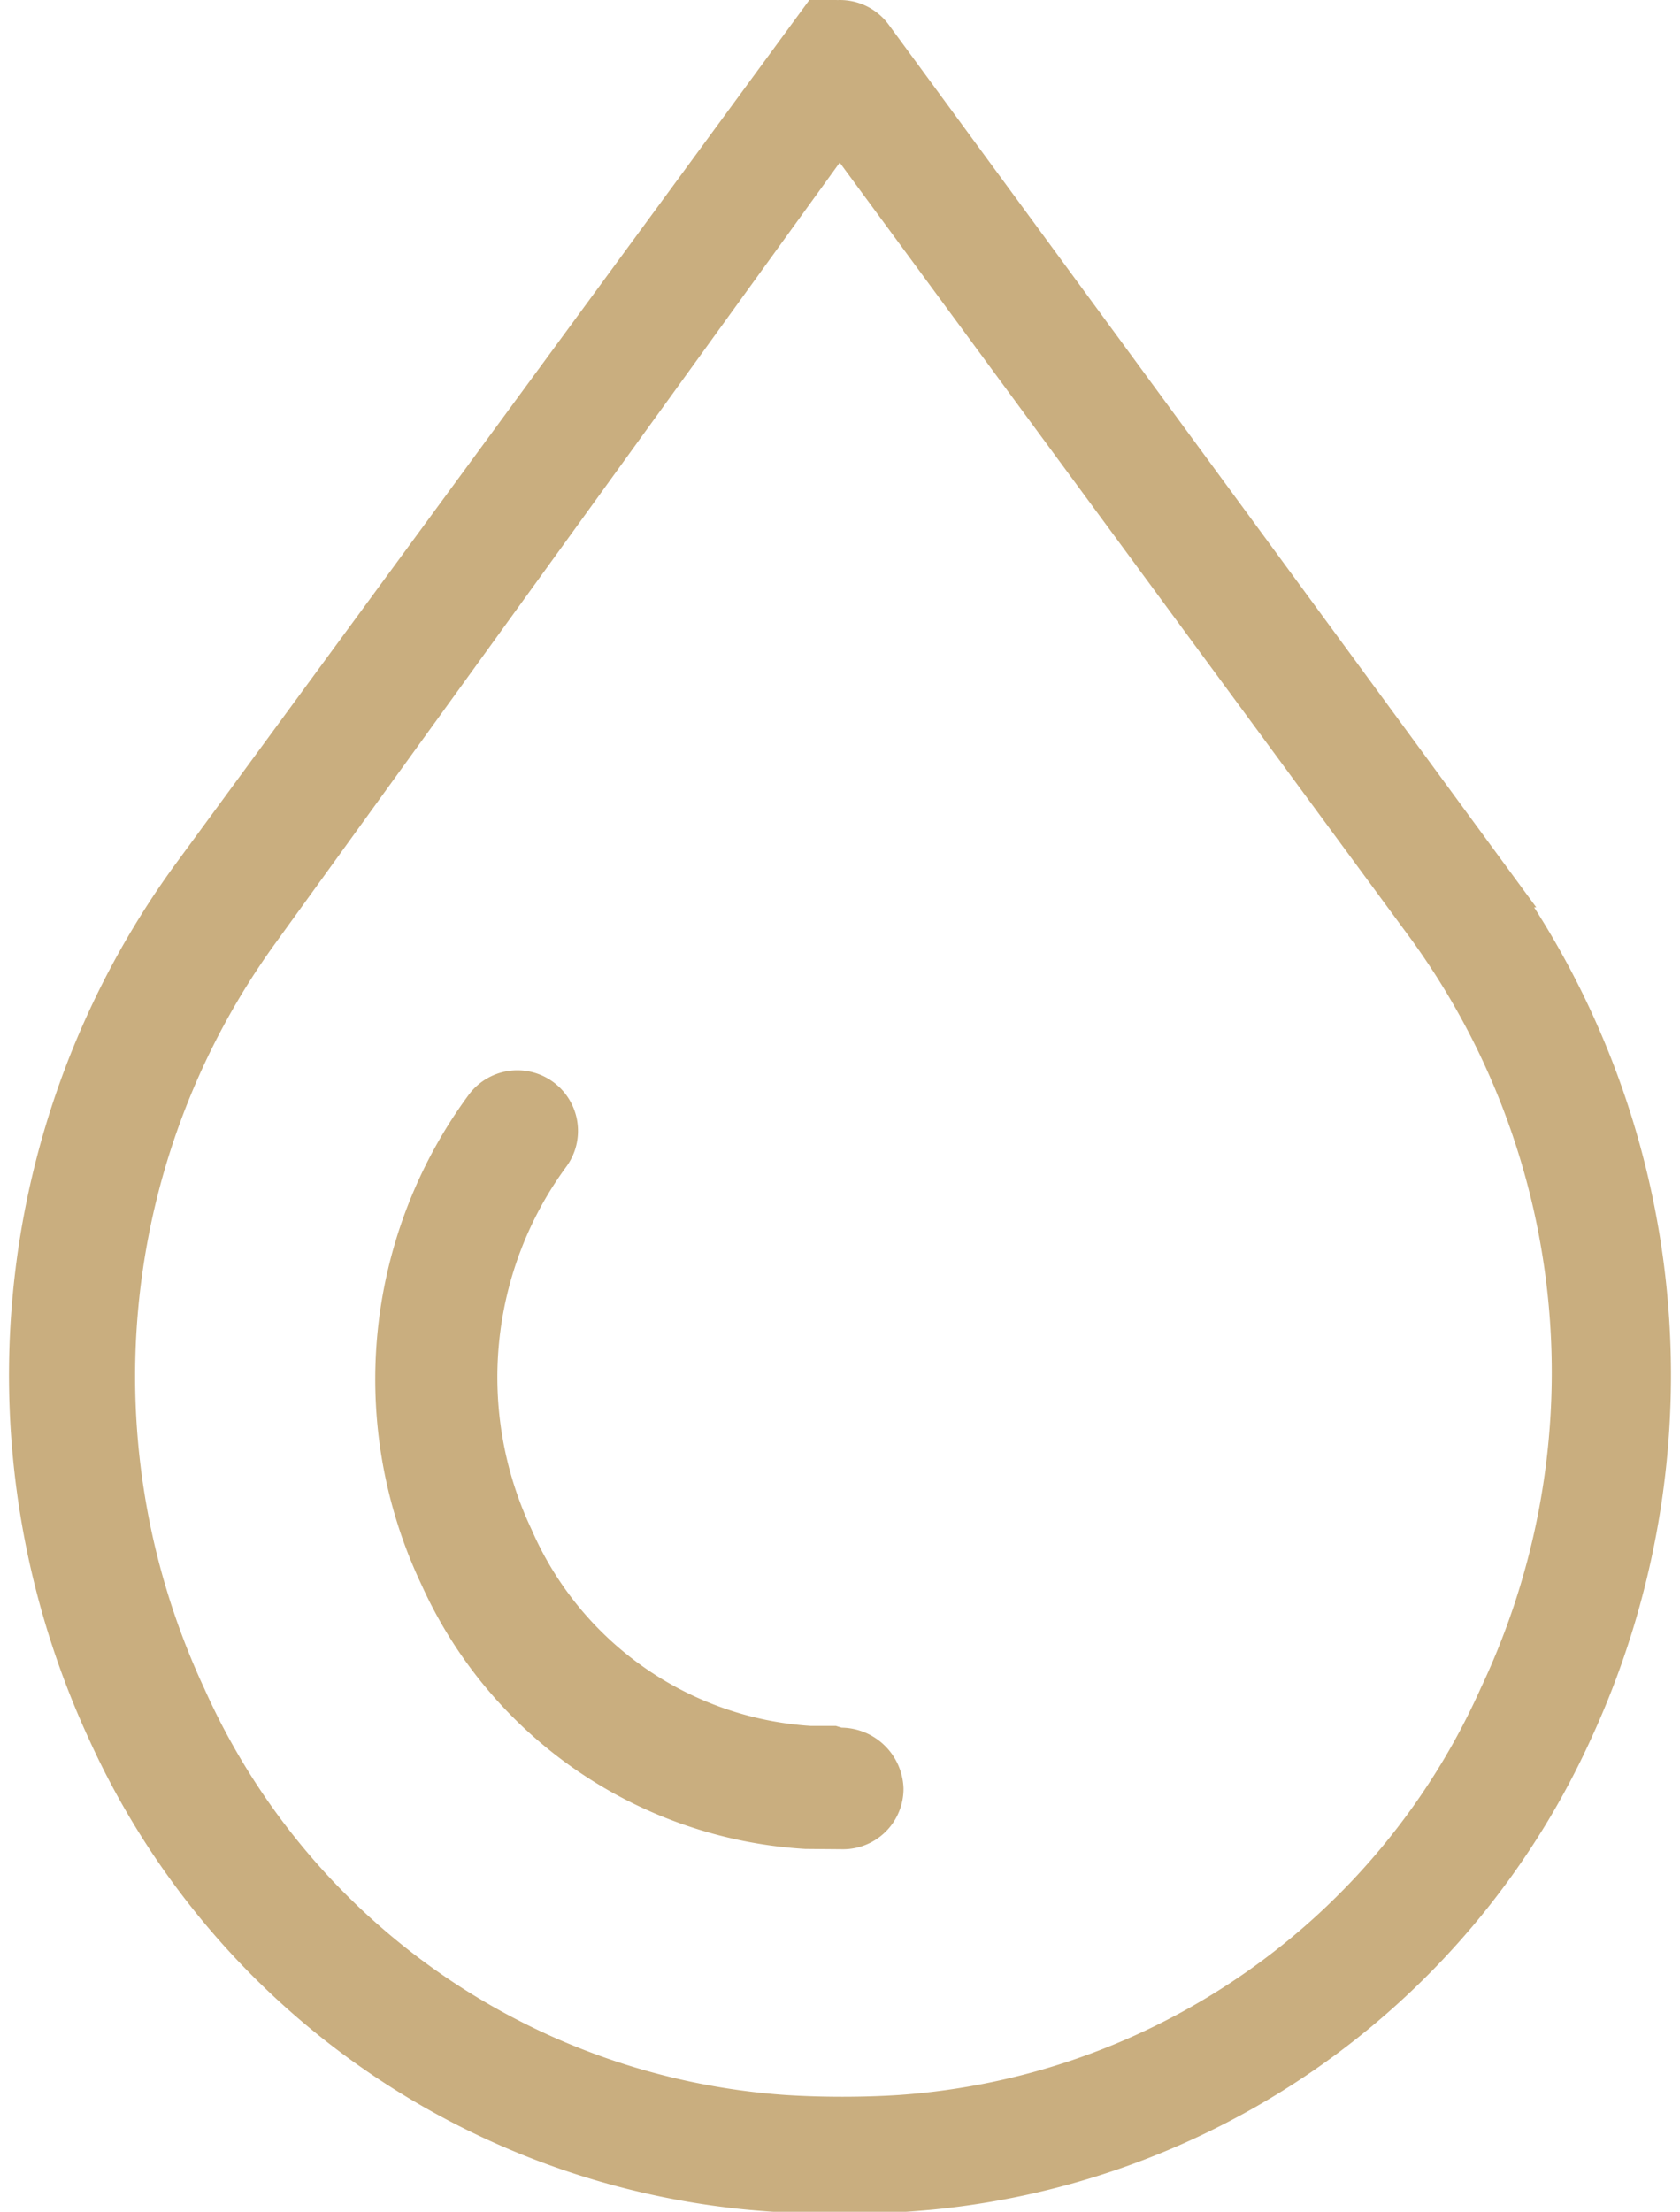 <svg xmlns="http://www.w3.org/2000/svg" width="32.986" height="43.418" viewBox="0 0 32.986 43.418"><defs><style>.a{fill:#c9ae7f;stroke:#c9ae7f;}</style></defs><g transform="translate(-1072.034 -203.872)"><path class="a" d="M1077.051,222.074a15,15,0,0,0-1.462,15.149,14.031,14.031,0,0,0,11.828,8.273c.388.025.772.036,1.157.036s.768-.011,1.151-.036a14.051,14.051,0,0,0,11.841-8.284,14.972,14.972,0,0,0-1.474-15.269l-11.574-15.728Zm10.178,24.716a15.355,15.355,0,0,1-12.987-8.971,16.537,16.537,0,0,1,1.605-16.64l12.121-16.52a.708.708,0,0,1,.157-.157.687.687,0,0,1,.958.154l12.128,16.528a16.528,16.528,0,0,1,1.6,16.631,15.388,15.388,0,0,1-13.017,8.976Z" transform="translate(0 0)"/><path class="a" d="M1085.213,231.933a8.346,8.346,0,0,1-7.1-4.9,8.913,8.913,0,0,1,.872-9.1.69.69,0,0,1,1.241.3.688.688,0,0,1-.125.511,7.488,7.488,0,0,0-.736,7.621,6.927,6.927,0,0,0,5.929,4.153l.429,0,.115.036a.732.732,0,0,1,.787.7.687.687,0,0,1-.687.685Z" transform="translate(2.649 7.735)"/></g></svg>